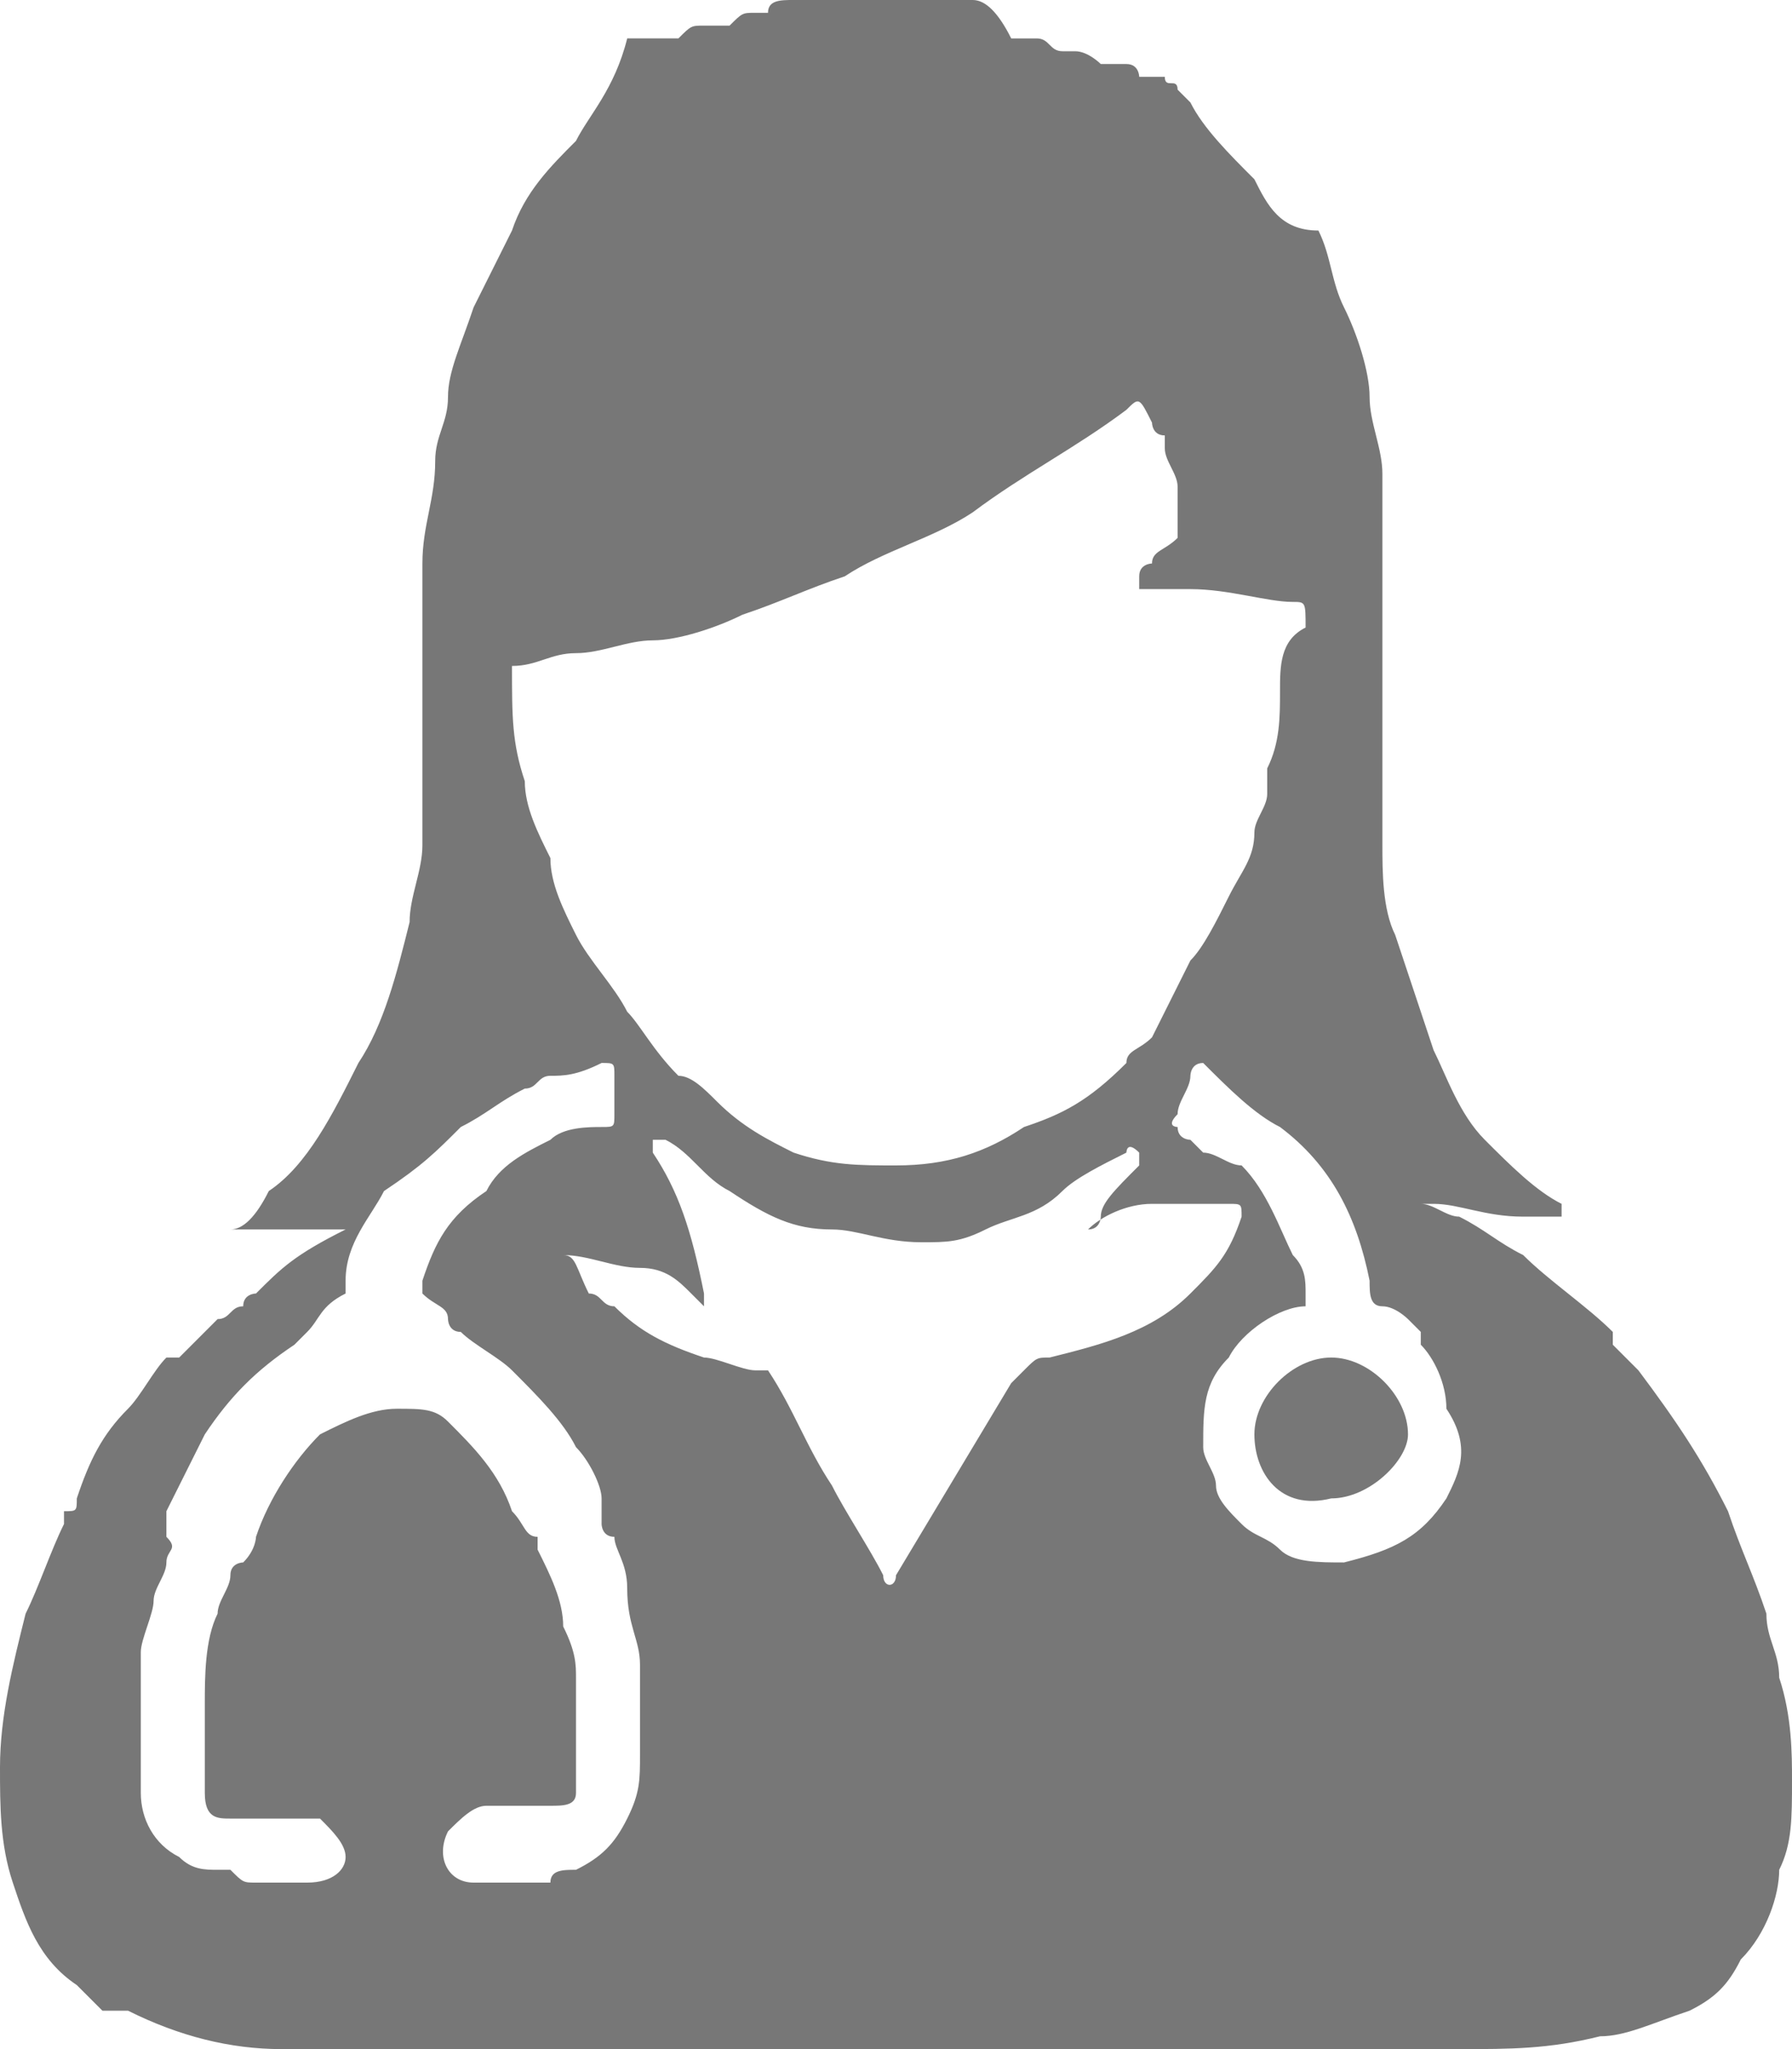 <?xml version="1.0" encoding="utf-8"?>
<!-- Generator: Adobe Illustrator 21.1.0, SVG Export Plug-In . SVG Version: 6.00 Build 0)  -->
<svg version="1.1" id="Layer_1" xmlns="http://www.w3.org/2000/svg" xmlns:xlink="http://www.w3.org/1999/xlink" x="0px" y="0px"
	 viewBox="0 0 14 16" style="enable-background:new 0 0 14 16;" xml:space="preserve">
<style type="text/css">
	.st0{fill:#777;}
</style>
<g>
	<g>
		<path class="st0" d="M13.9,13.1c0-0.2-0.1-0.3-0.1-0.5c-0.1-0.3-0.2-0.5-0.3-0.8c-0.2-0.4-0.4-0.7-0.7-1.1
			c-0.1-0.1-0.1-0.1-0.2-0.2c0,0,0,0,0,0c0,0,0,0,0-0.1c-0.2-0.2-0.5-0.4-0.7-0.6c-0.2-0.1-0.3-0.2-0.5-0.3c-0.1,0-0.2-0.1-0.3-0.1
			c0,0,0,0,0,0c0,0,0,0,0,0c0,0,0.1,0,0.1,0c0.2,0,0.4,0.1,0.7,0.1c0.1,0,0.2,0,0.2,0c0,0,0.1,0,0.1,0c0,0,0,0,0-0.1c0,0,0,0,0,0
			c-0.2-0.1-0.4-0.3-0.6-0.5c-0.2-0.2-0.3-0.5-0.4-0.7c-0.1-0.3-0.2-0.6-0.3-0.9c-0.1-0.2-0.1-0.5-0.1-0.7c0-0.1,0-0.1,0-0.2
			c0,0,0,0,0,0c0,0,0-0.1,0-0.1c0-0.1,0-0.2,0-0.3c0-0.2,0-0.5,0-0.7c0-0.5,0-0.9,0-1.4c0-0.1,0-0.1,0-0.2c0-0.2-0.1-0.4-0.1-0.6
			c0-0.2-0.1-0.5-0.2-0.7c-0.1-0.2-0.1-0.4-0.2-0.6C10,1.8,9.9,1.6,9.8,1.4C9.6,1.2,9.4,1,9.3,0.8c0,0-0.1-0.1-0.1-0.1l0,0
			c0-0.1-0.1,0-0.1-0.1c0,0,0,0-0.1,0c0,0,0,0,0,0c0,0,0,0,0,0c0,0,0,0,0,0c0,0,0,0-0.1,0c0,0,0-0.1-0.1-0.1c0,0,0,0,0,0
			c0,0,0,0,0,0c0,0,0,0,0,0c0,0,0,0-0.1,0c0,0,0,0,0,0c0,0,0,0-0.1,0c0,0,0,0,0,0c0,0-0.1-0.1-0.2-0.1c0,0,0,0,0,0c0,0,0,0,0,0
			c0,0,0,0-0.1,0c-0.1,0-0.1-0.1-0.2-0.1c0,0,0,0,0,0c0,0-0.1,0-0.1,0c0,0,0,0,0,0c0,0-0.1,0-0.1,0c0,0,0,0,0,0c0,0,0,0,0,0
			C7.8,0.1,7.7,0,7.6,0c0,0,0,0-0.1,0c0,0-0.1,0-0.1,0C7.3,0,7.1,0,7,0C6.8,0,6.6,0,6.3,0c0,0-0.1,0-0.1,0c0,0,0,0,0,0
			c-0.1,0-0.2,0-0.2,0.1c0,0-0.1,0-0.1,0c0,0,0,0,0,0c-0.1,0-0.1,0-0.2,0.1c0,0,0,0,0,0c0,0-0.1,0-0.1,0c0,0,0,0,0,0
			c0,0-0.1,0-0.1,0c-0.1,0-0.1,0-0.2,0.1c0,0,0,0,0,0c0,0-0.1,0-0.1,0l0,0c0,0,0,0-0.1,0c0,0,0,0,0,0c0,0,0,0-0.1,0c0,0,0,0,0,0
			c0,0,0,0-0.1,0C4.8,0.7,4.6,0.9,4.5,1.1C4.3,1.3,4.1,1.5,4,1.8C3.9,2,3.8,2.2,3.7,2.4C3.6,2.7,3.5,2.9,3.5,3.1
			c0,0.2-0.1,0.3-0.1,0.5c0,0.3-0.1,0.5-0.1,0.8c0,0.4,0,0.8,0,1.2c0,0.3,0,0.7,0,1c0,0.2-0.1,0.4-0.1,0.6C3.1,7.6,3,8,2.8,8.3
			c-0.2,0.4-0.4,0.8-0.7,1C2,9.5,1.9,9.6,1.8,9.6c0,0,0,0,0,0c0,0,0,0,0.1,0c0.1,0,0.2,0,0.2,0c0.2,0,0.3,0,0.5,0c0,0,0,0,0.1,0
			c0,0,0,0,0,0C2.3,9.8,2.2,9.9,2,10.1c0,0-0.1,0-0.1,0.1c0,0,0,0,0,0c-0.1,0-0.1,0.1-0.2,0.1c-0.1,0.1-0.2,0.2-0.3,0.3
			c0,0,0,0-0.1,0c-0.1,0.1-0.2,0.3-0.3,0.4c-0.2,0.2-0.3,0.4-0.4,0.7c0,0.1,0,0.1-0.1,0.1c0,0,0,0,0,0.1c-0.1,0.2-0.2,0.5-0.3,0.7
			C0.1,13,0,13.4,0,13.8c0,0.3,0,0.6,0.1,0.9c0.1,0.3,0.2,0.6,0.5,0.8c0.1,0.1,0.1,0.1,0.2,0.2c0,0,0,0,0,0c0,0,0,0,0.1,0
			c0,0,0,0,0,0c0,0,0,0,0.1,0C1.4,15.9,1.8,16,2.2,16c0.6,0,1.1,0,1.7,0c0.3,0,0.6,0,1,0c1.3,0,2.7,0,4,0c0.2,0,0.4,0,0.5,0
			c0.3,0,0.6,0,0.9,0c0.4,0,0.8,0,1.1,0c0.4,0,0.7,0,1.1-0.1c0.2,0,0.4-0.1,0.7-0.2c0.2-0.1,0.3-0.2,0.4-0.4
			c0.2-0.2,0.3-0.5,0.3-0.7c0.1-0.2,0.1-0.4,0.1-0.7C14,13.7,14,13.4,13.9,13.1z M4,5.2c0.2,0,0.3-0.1,0.5-0.1
			c0.2,0,0.4-0.1,0.6-0.1C5.3,5,5.6,4.9,5.8,4.8c0.3-0.1,0.5-0.2,0.8-0.3C6.9,4.3,7.3,4.2,7.6,4C8,3.7,8.4,3.5,8.8,3.2
			C8.9,3.1,8.9,3.1,9,3.3c0,0,0,0,0,0c0,0,0,0.1,0.1,0.1l0,0c0,0,0,0,0,0.1c0,0.1,0.1,0.2,0.1,0.3c0,0.1,0,0.3,0,0.4
			C9.1,4.3,9,4.3,9,4.4c0,0-0.1,0-0.1,0.1c0,0,0,0,0,0.1c0,0,0,0,0.1,0c0,0,0,0,0.1,0c0,0,0,0,0.1,0c0,0,0,0,0.1,0
			c0.3,0,0.6,0.1,0.8,0.1c0.1,0,0.1,0,0.1,0.2c0,0,0,0,0,0C10,5,10,5.2,10,5.4C10,5.6,10,5.8,9.9,6c0,0.1,0,0.1,0,0.2
			c0,0.1-0.1,0.2-0.1,0.3c0,0.2-0.1,0.3-0.2,0.5C9.5,7.2,9.4,7.4,9.3,7.5C9.2,7.7,9.1,7.9,9,8.1C8.9,8.2,8.8,8.2,8.8,8.3
			c0,0,0,0,0,0c0,0,0,0,0,0C8.5,8.6,8.3,8.7,8,8.8C7.7,9,7.4,9.1,7,9.1c-0.3,0-0.5,0-0.8-0.1C6,8.9,5.8,8.8,5.6,8.6
			C5.5,8.5,5.4,8.4,5.3,8.4c0,0,0,0,0,0c0,0,0,0,0,0C5.1,8.2,5,8,4.9,7.9C4.8,7.7,4.6,7.5,4.5,7.3C4.4,7.1,4.3,6.9,4.3,6.7
			C4.2,6.5,4.1,6.3,4.1,6.1C4,5.8,4,5.6,4,5.2C4,5.3,4,5.3,4,5.2z M9,4.4C9,4.4,9,4.4,9,4.4C9,4.4,8.9,4.5,9,4.4
			C8.9,4.5,9,4.4,9,4.4C9,4.4,9,4.4,9,4.4z M5,13.5c0,0.1,0,0.1,0,0.2c0,0.2,0,0.3-0.1,0.5c-0.1,0.2-0.2,0.3-0.4,0.4
			c-0.1,0-0.2,0-0.2,0.1c0,0,0,0,0,0c0,0-0.1,0-0.1,0c-0.2,0-0.3,0-0.5,0c-0.2,0-0.3-0.2-0.2-0.4c0.1-0.1,0.2-0.2,0.3-0.2
			c0.2,0,0.3,0,0.5,0c0.1,0,0.2,0,0.2-0.1c0,0,0-0.1,0-0.1c0-0.2,0-0.3,0-0.5c0-0.1,0-0.2,0-0.3c0-0.1,0-0.2-0.1-0.4
			c0-0.2-0.1-0.4-0.2-0.6c0,0,0-0.1,0-0.1C4.1,12,4.1,11.9,4,11.8c-0.1-0.3-0.3-0.5-0.5-0.7C3.4,11,3.3,11,3.1,11
			c-0.2,0-0.4,0.1-0.6,0.2c-0.2,0.2-0.4,0.5-0.5,0.8C2,12,2,12.1,1.9,12.2c0,0-0.1,0-0.1,0.1c0,0.1-0.1,0.2-0.1,0.3
			c-0.1,0.2-0.1,0.5-0.1,0.7c0,0.2,0,0.5,0,0.7c0,0.2,0.1,0.2,0.2,0.2c0.2,0,0.3,0,0.5,0c0.1,0,0.1,0,0.2,0c0.1,0.1,0.2,0.2,0.2,0.3
			c0,0.1-0.1,0.2-0.3,0.2c-0.1,0-0.3,0-0.4,0c-0.1,0-0.1,0-0.2-0.1c0,0,0,0-0.1,0c-0.1,0-0.2,0-0.3-0.1c-0.2-0.1-0.3-0.3-0.3-0.5
			c0-0.2,0-0.3,0-0.5c0-0.1,0-0.2,0-0.3c0-0.1,0-0.2,0-0.3c0-0.1,0.1-0.3,0.1-0.4c0-0.1,0.1-0.2,0.1-0.3c0-0.1,0.1-0.1,0-0.2
			c0-0.1,0-0.2,0-0.2c0.1-0.2,0.2-0.4,0.3-0.6c0.2-0.3,0.4-0.5,0.7-0.7c0,0,0,0,0.1-0.1c0.1-0.1,0.1-0.2,0.3-0.3c0,0,0,0,0-0.1
			c0-0.3,0.2-0.5,0.3-0.7C3.3,9.1,3.4,9,3.6,8.8c0.2-0.1,0.3-0.2,0.5-0.3c0.1,0,0.1-0.1,0.2-0.1c0.1,0,0.2,0,0.4-0.1
			c0.1,0,0.1,0,0.1,0.1c0,0.1,0,0.2,0,0.3c0,0.1,0,0.1-0.1,0.1c-0.1,0-0.3,0-0.4,0.1C4.1,9,3.9,9.1,3.8,9.3C3.5,9.5,3.4,9.7,3.3,10
			c0,0,0,0.1,0,0.1c0.1,0.1,0.2,0.1,0.2,0.2c0,0,0,0.1,0.1,0.1c0.1,0.1,0.3,0.2,0.4,0.3c0.2,0.2,0.4,0.4,0.5,0.6
			c0.1,0.1,0.2,0.3,0.2,0.4c0,0,0,0,0,0l0,0c0,0,0,0.1,0,0.1c0,0,0,0.1,0,0.1c0,0,0,0.1,0.1,0.1c0,0.1,0.1,0.2,0.1,0.4
			C4.9,12.7,5,12.8,5,13C5,13.2,5,13.3,5,13.5z M9.3,10.1c-0.3,0.3-0.7,0.4-1.1,0.5c-0.1,0-0.1,0-0.2,0.1c0,0-0.1,0.1-0.1,0.1
			c-0.3,0.5-0.6,1-0.9,1.5c0,0.1-0.1,0.1-0.1,0c-0.1-0.2-0.3-0.5-0.4-0.7C6.3,11.3,6.2,11,6,10.7c0,0,0,0-0.1,0
			c-0.1,0-0.3-0.1-0.4-0.1c-0.3-0.1-0.5-0.2-0.7-0.4c-0.1,0-0.1-0.1-0.2-0.1c0,0,0,0,0,0C4.5,9.9,4.5,9.8,4.4,9.8c0,0,0,0,0,0
			c0,0,0,0,0,0c0.2,0,0.4,0.1,0.6,0.1c0.2,0,0.3,0.1,0.4,0.2c0,0,0,0,0.1,0.1c0,0,0,0,0,0c0,0,0,0,0,0c0,0,0-0.1,0-0.1
			C5.4,9.6,5.3,9.3,5.1,9c0,0,0,0,0-0.1c0,0,0,0,0.1,0c0.2,0.1,0.3,0.3,0.5,0.4C6,9.5,6.2,9.6,6.5,9.6c0.2,0,0.4,0.1,0.7,0.1
			c0.2,0,0.3,0,0.5-0.1c0.2-0.1,0.4-0.1,0.6-0.3C8.4,9.2,8.6,9.1,8.8,9c0,0,0-0.1,0.1,0c0,0,0,0.1,0,0.1c0,0,0,0,0,0
			C8.7,9.3,8.6,9.4,8.6,9.5c0,0,0,0.1-0.1,0.1c0,0,0,0,0,0c0,0,0,0,0,0c0.1-0.1,0.3-0.2,0.5-0.2c0.2,0,0.4,0,0.6,0
			c0.1,0,0.1,0,0.1,0.1C9.6,9.8,9.5,9.9,9.3,10.1z M11.3,11.7c-0.2,0.3-0.4,0.4-0.8,0.5c-0.2,0-0.4,0-0.5-0.1
			c-0.1-0.1-0.2-0.1-0.3-0.2l0,0c-0.1-0.1-0.2-0.2-0.2-0.3c0-0.1-0.1-0.2-0.1-0.3c0-0.3,0-0.5,0.2-0.7c0.1-0.2,0.4-0.4,0.6-0.4
			c0,0,0,0,0-0.1c0-0.1,0-0.2-0.1-0.3C10,9.6,9.9,9.3,9.7,9.1C9.6,9.1,9.5,9,9.4,9c0,0,0,0,0,0c0,0,0,0-0.1-0.1c0,0-0.1,0-0.1-0.1
			c0,0-0.1,0,0-0.1c0-0.1,0.1-0.2,0.1-0.3c0,0,0-0.1,0.1-0.1C9.6,8.5,9.8,8.7,10,8.8c0.4,0.3,0.6,0.7,0.7,1.2c0,0.1,0,0.2,0.1,0.2
			c0.1,0,0.2,0.1,0.2,0.1c0,0,0.1,0.1,0.1,0.1c0,0,0,0,0,0c0,0,0,0.1,0,0.1c0.1,0.1,0.2,0.3,0.2,0.5C11.5,11.3,11.4,11.5,11.3,11.7z
			"/>
		<path d="M0.4,11.8C0.4,11.8,0.4,11.8,0.4,11.8C0.4,11.8,0.4,11.8,0.4,11.8z"/>
		<path class="st0" d="M10.4,10.6c-0.3,0-0.6,0.3-0.6,0.6c0,0.3,0.2,0.6,0.6,0.5c0.3,0,0.6-0.3,0.6-0.5C11,10.9,10.7,10.6,10.4,10.6
			z M9.9,11L9.9,11C9.9,11,9.9,11,9.9,11C9.9,11,9.9,11,9.9,11z"/>
	</g>
</g>
</svg>
